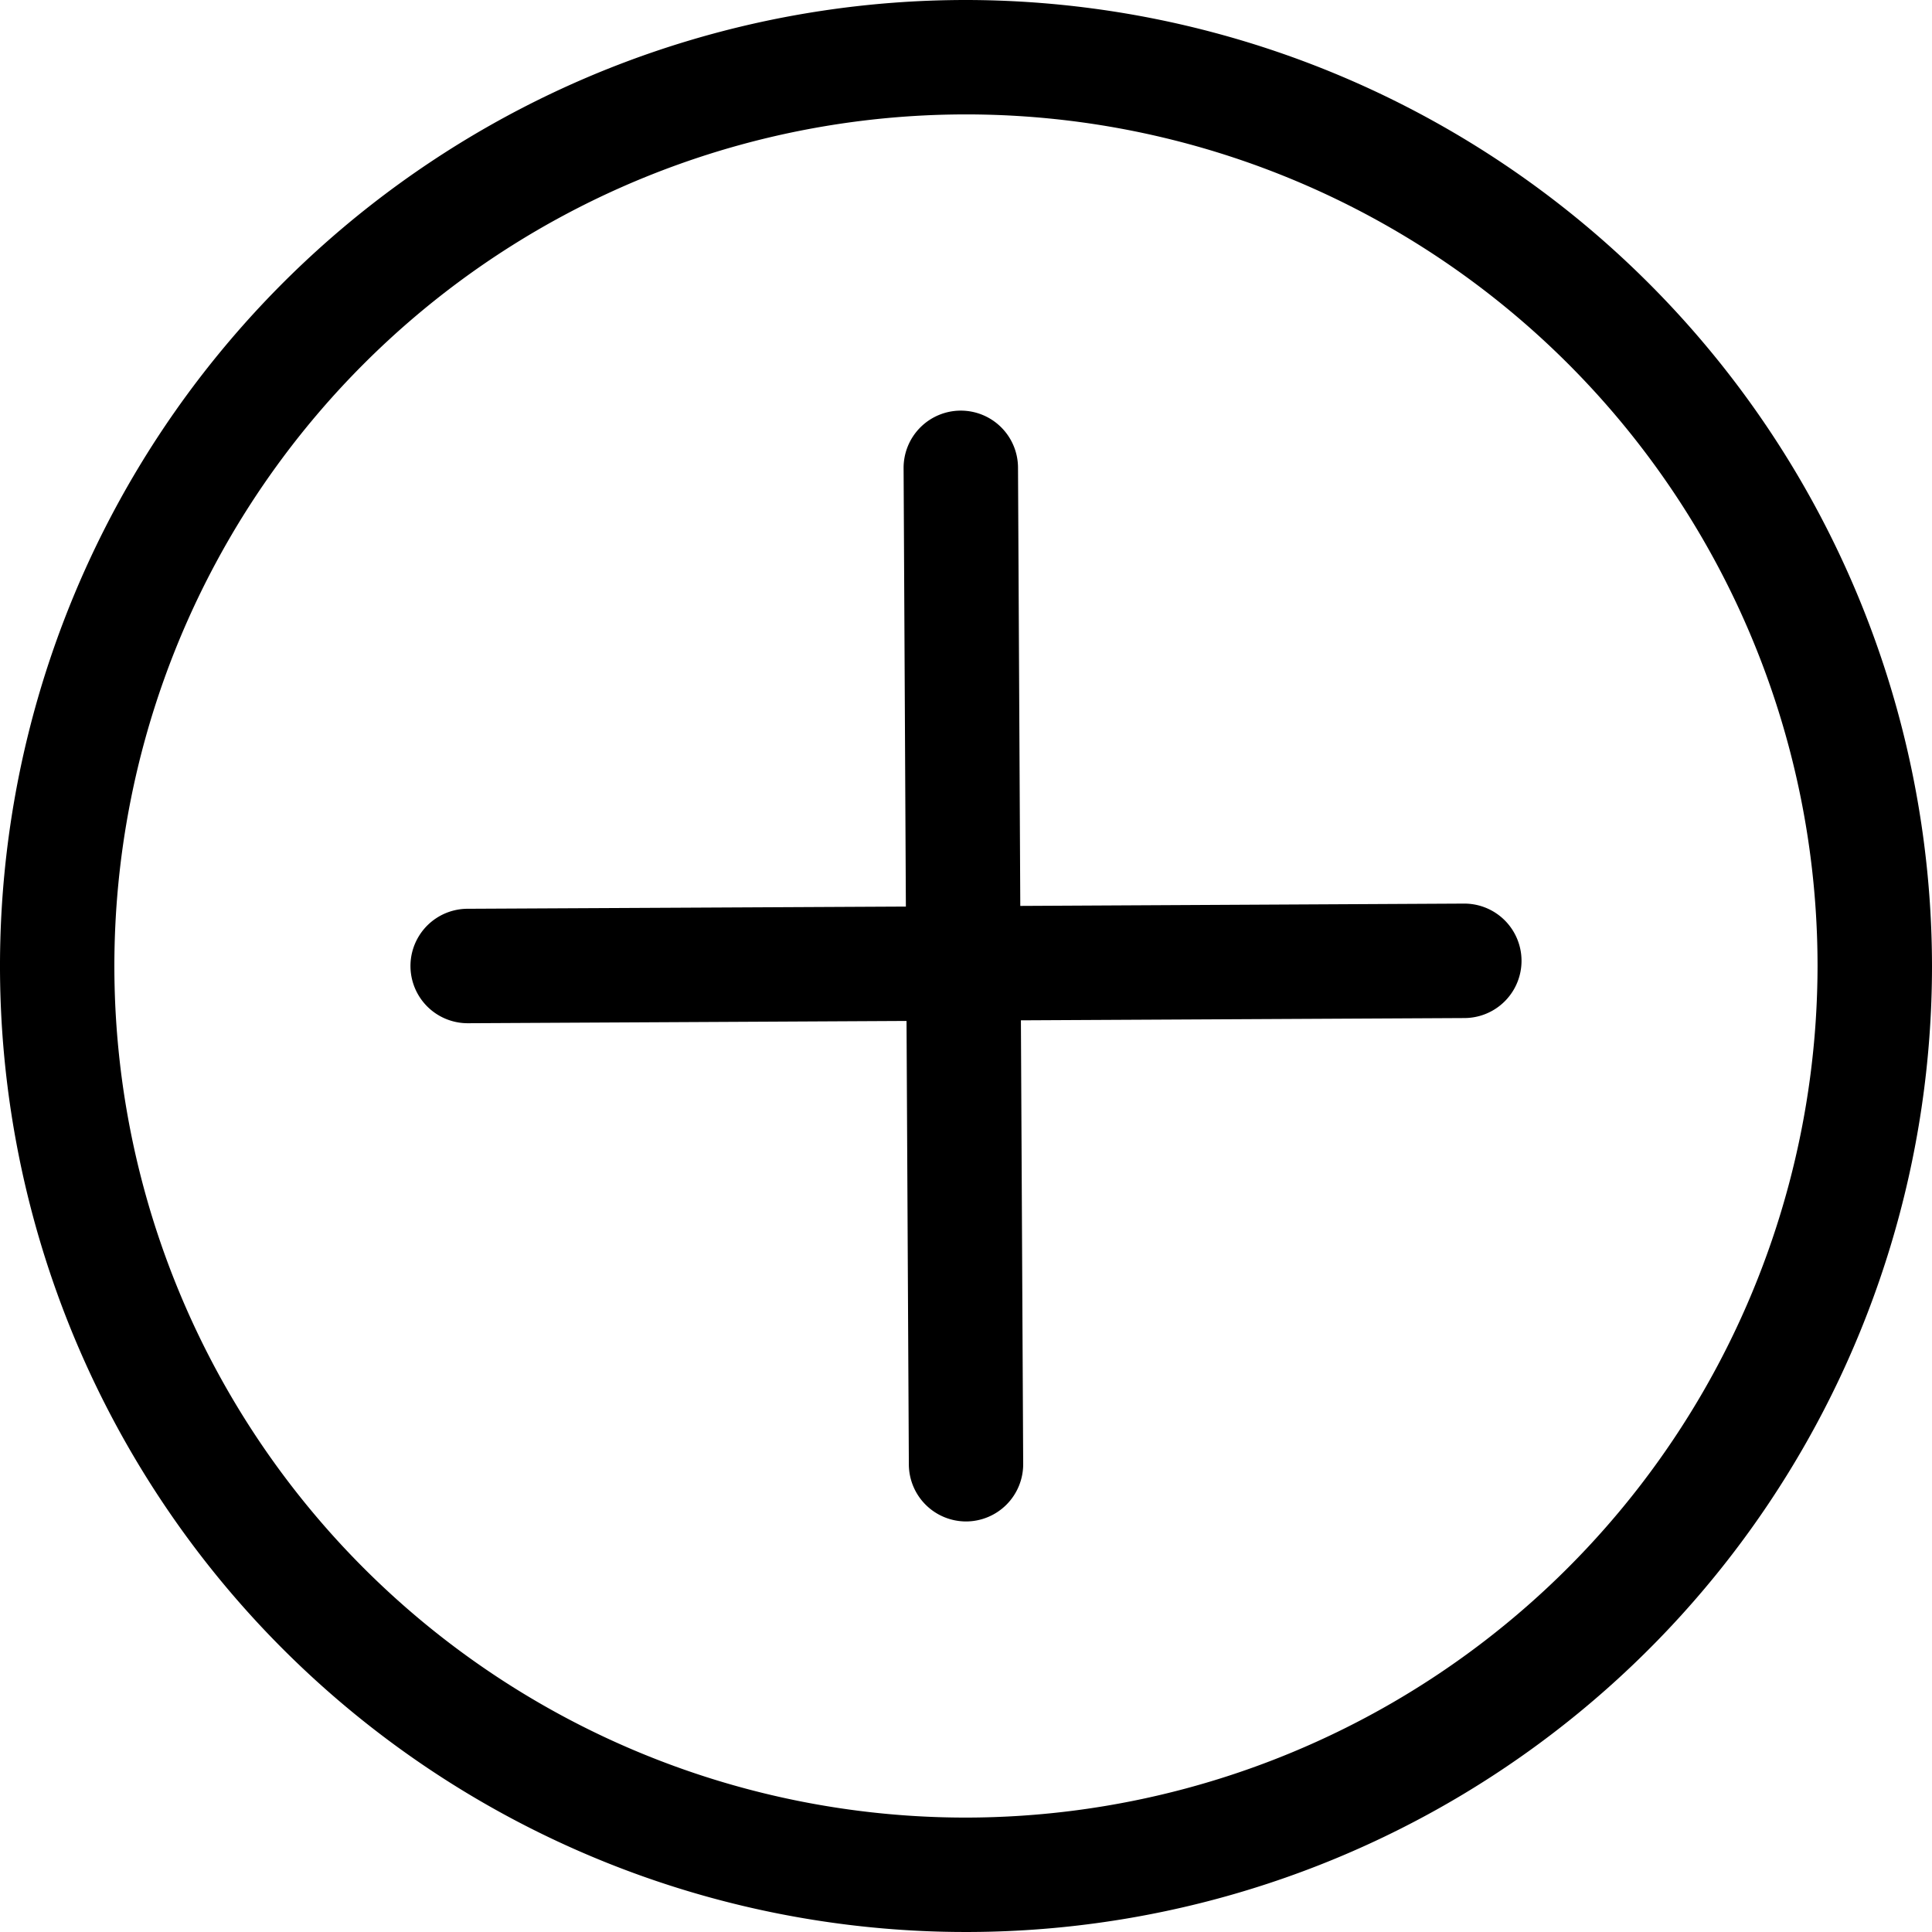 <?xml version="1.0"?>
<svg xmlns="http://www.w3.org/2000/svg" viewBox="0 0 50 50">
  <path d="M25 0a25 25 0 1 0 25 25A25.028 25.028 0 0 0 25 0zm0 47.039A22.039 22.039 0 1 1 47.038 25 22.064 22.064 0 0 1 25 47.039z"/>
  <path d="M37.894 23.385h-.008l-11.481.06-.059-11.345a1.48 1.48 0 0 0-1.48-1.473h-.008a1.481 1.481 0 0 0-1.473 1.489l.059 11.346-11.344.057a1.481 1.481 0 0 0 .008 2.962h.008l11.345-.059.06 11.48A1.481 1.481 0 0 0 25 39.375h.007a1.481 1.481 0 0 0 1.473-1.489l-.059-11.48 11.479-.059a1.481 1.481 0 0 0-.008-2.962z"/>
</svg>
